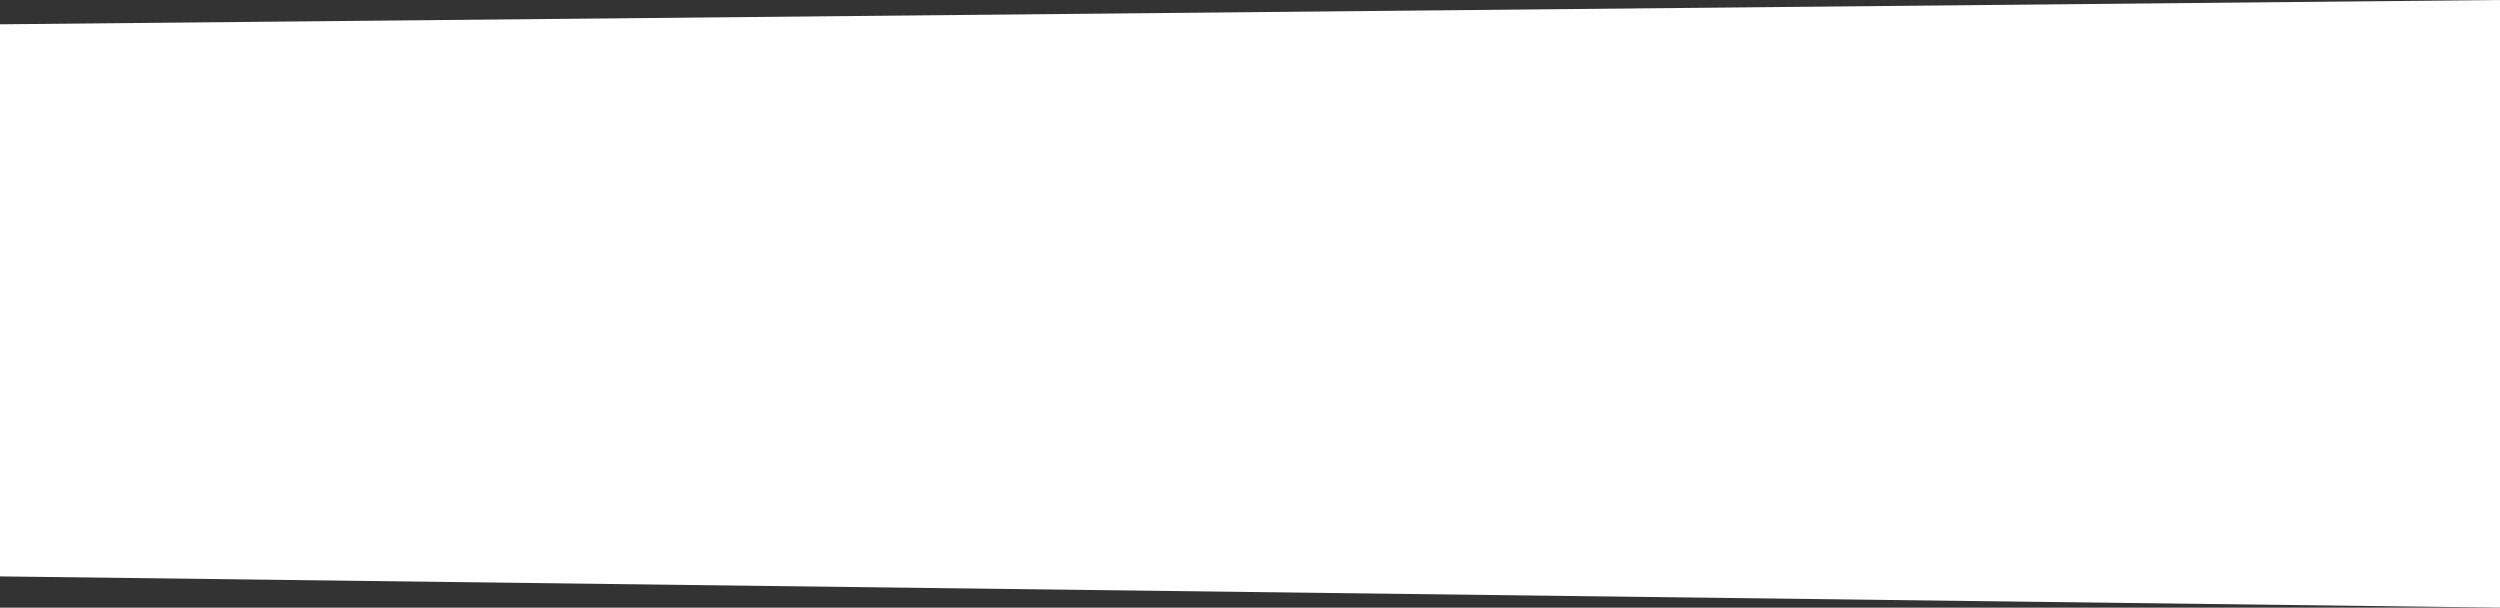 <?xml version="1.0" encoding="UTF-8"?> <svg xmlns="http://www.w3.org/2000/svg" width="1440" height="350" viewBox="0 0 1440 350" fill="none"><rect x="0" y="0" width="1440" height="350" fill="#333333" stroke="none"/> <path d="M0 14L1440 0V350L0 332V14Z" fill="white"></path> </svg> 